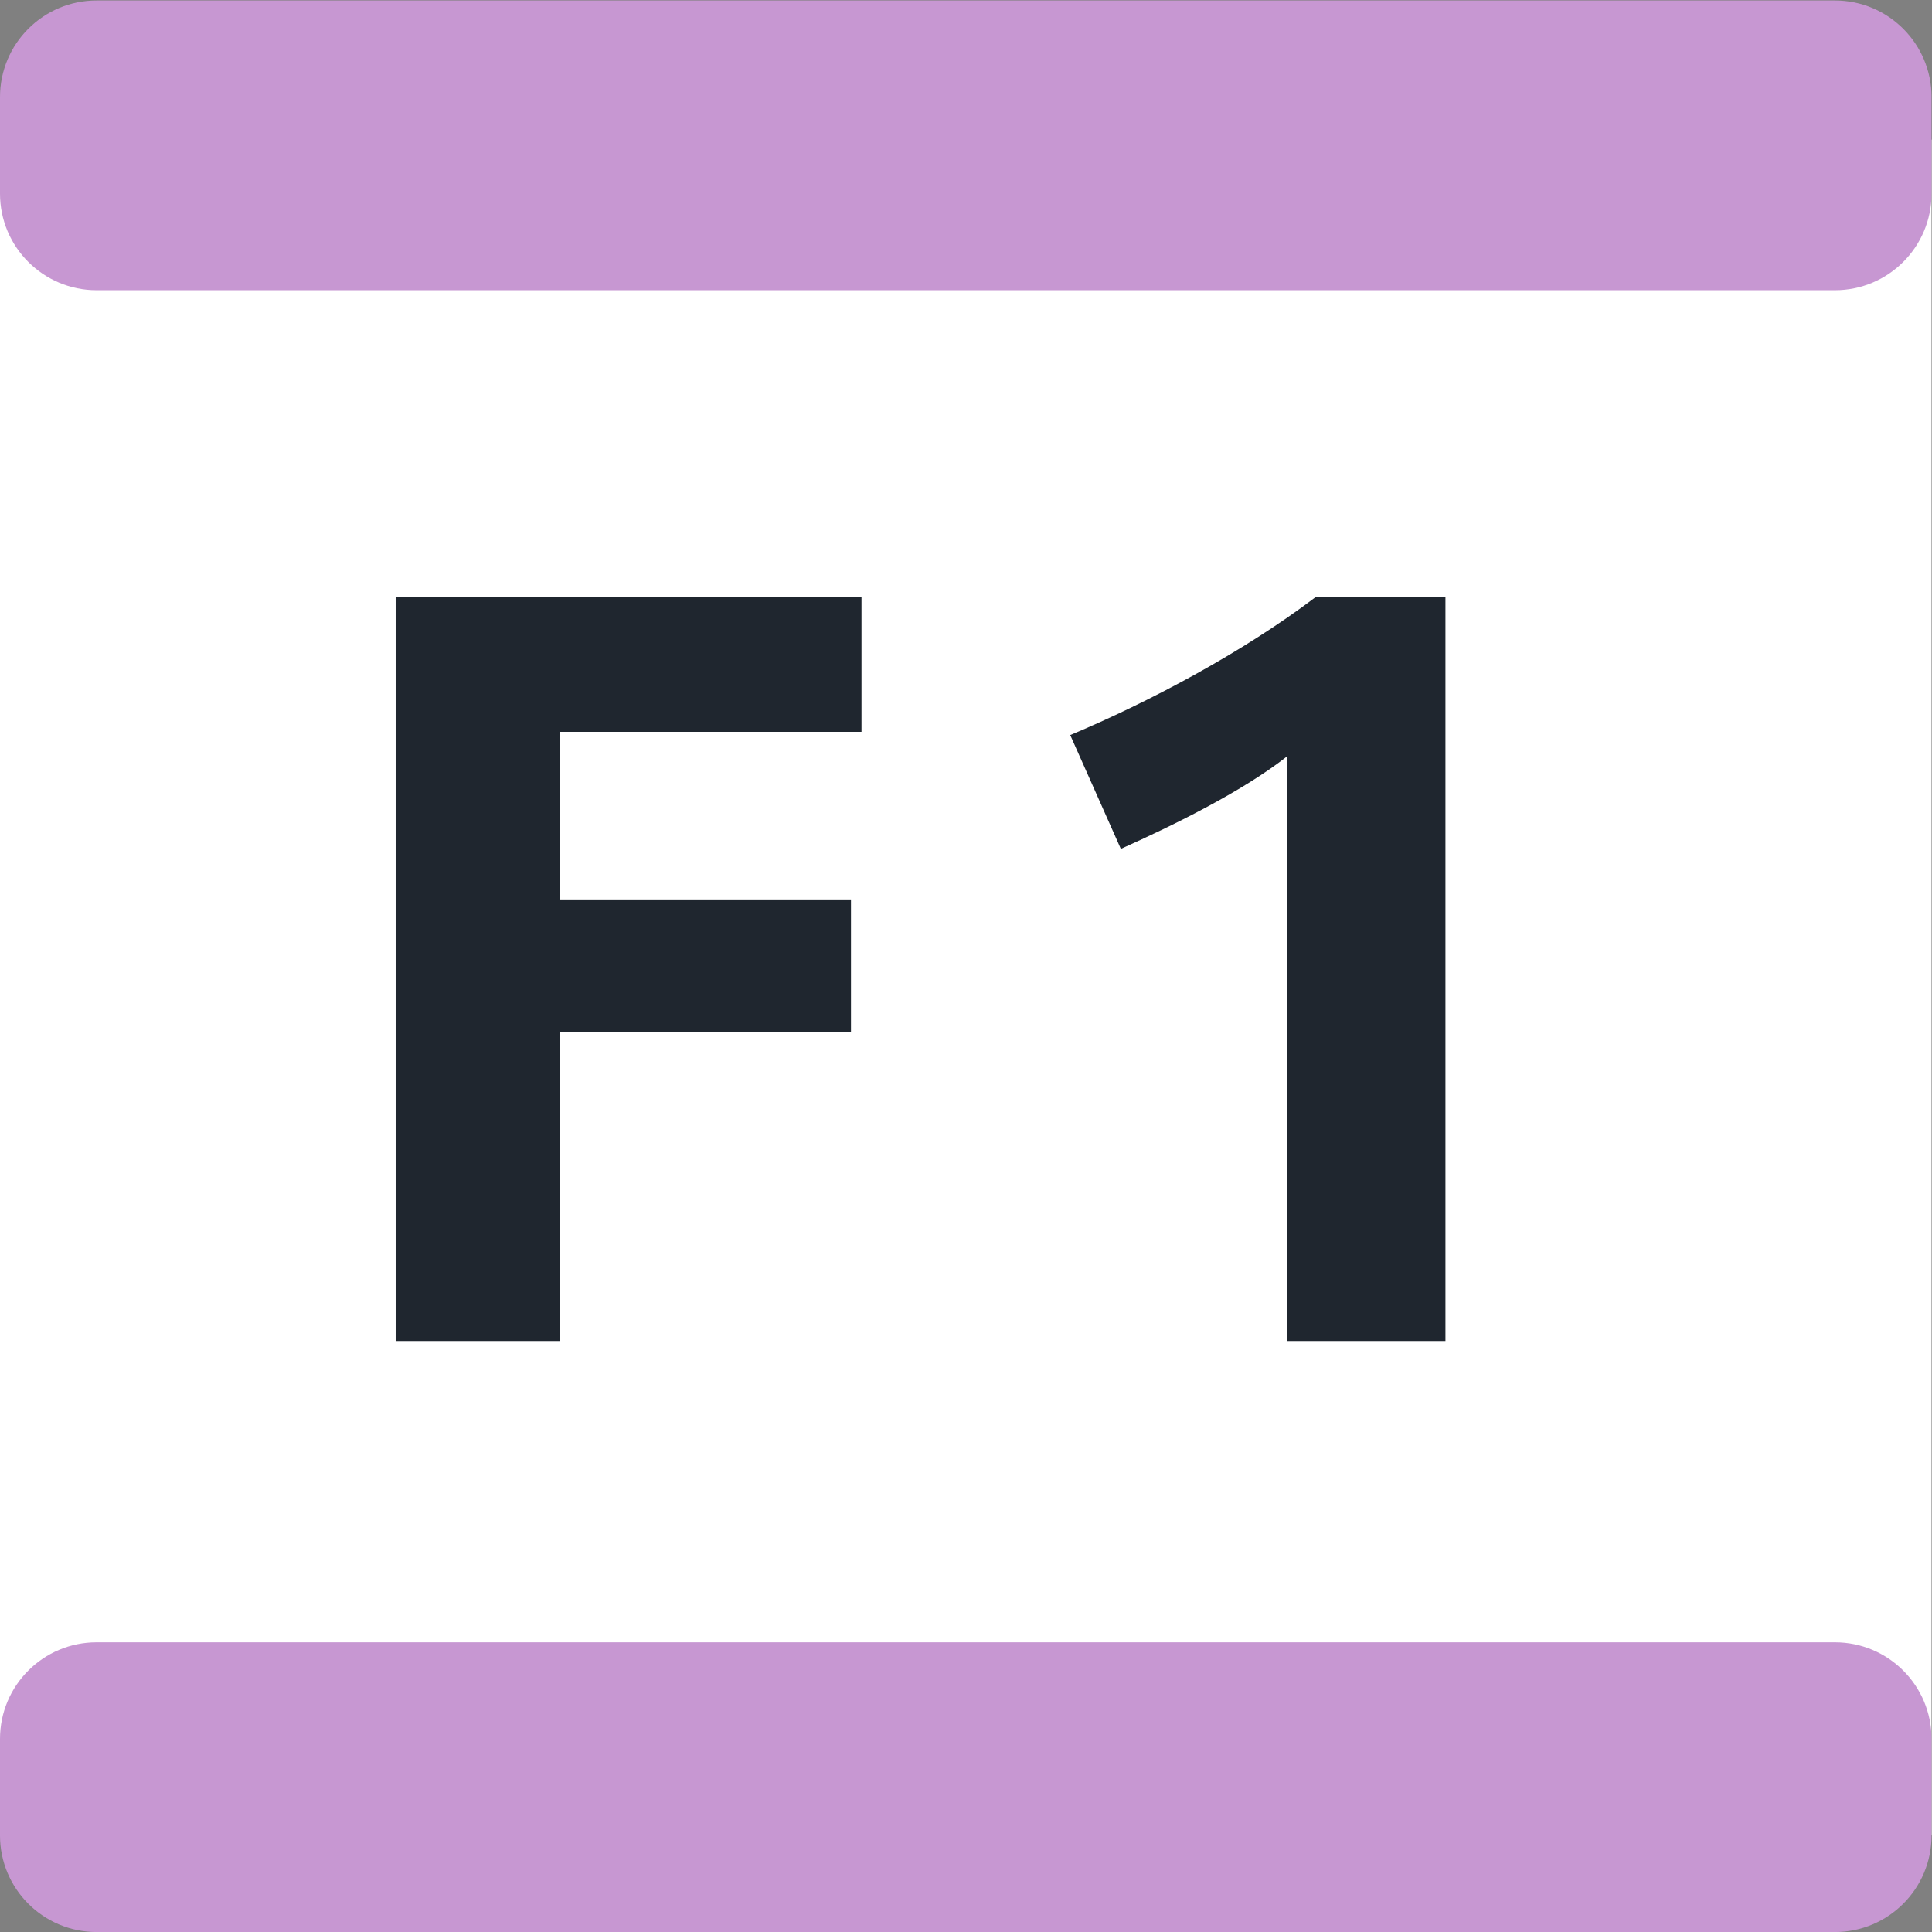 <?xml version="1.0" encoding="UTF-8" standalone="no"?>
<!-- Created with Inkscape (http://www.inkscape.org/) -->

<svg
   xmlns:dc="http://purl.org/dc/elements/1.1/"
   xmlns:cc="http://creativecommons.org/ns#"
   xmlns:rdf="http://www.w3.org/1999/02/22-rdf-syntax-ns#"
   xmlns:svg="http://www.w3.org/2000/svg"
   xmlns="http://www.w3.org/2000/svg"
   xmlns:sodipodi="http://sodipodi.sourceforge.net/DTD/sodipodi-0.dtd"
   xmlns:inkscape="http://www.inkscape.org/namespaces/inkscape"
   version="1.1"
   id="svg2"
   xml:space="preserve"
   width="377.947"
   height="377.947"
   viewBox="0 0 377.947 377.947"
   sodipodi:docname="F1.svg"
   inkscape:version="0.92.4 (5da689c313, 2019-01-14)"><rect x="0" y="0" width="377.947" height="377.947" fill="#808080" stroke="none"/><defs
     id="defs6"><clipPath
       clipPathUnits="userSpaceOnUse"
       id="clipPath18"><path fill="#000000"
         d="M 0,283.46 H 283.46 V 0 H 0 Z"
         id="path16"
         inkscape:connector-curvature="0" /></clipPath></defs><sodipodi:namedview
     pagecolor="#ffffff"
     bordercolor="#666666"
     borderopacity="1"
     objecttolerance="10"
     gridtolerance="10"
     guidetolerance="10"
     inkscape:pageopacity="0"
     inkscape:pageshadow="2"
     inkscape:window-width="1920"
     inkscape:window-height="1001"
     id="namedview4"
     showgrid="false"
     inkscape:zoom="0.62442675"
     inkscape:cx="-74.468299"
     inkscape:cy="188.97333"
     inkscape:window-x="-9"
     inkscape:window-y="-9"
     inkscape:window-maximized="1"
     inkscape:current-layer="g10" /><g
     id="g10"
     inkscape:groupmode="layer"
     inkscape:label="navette-fluviale_F1_fc"
     transform="matrix(1.333,0,0,-1.333,0,377.947)"><rect
       style="fill:#ffffff;fill-opacity:1;stroke:none;stroke-width:2.809;stroke-linejoin:round;stroke-miterlimit:10;stroke-dasharray:none;stroke-dashoffset:0;stroke-opacity:1"
       id="rect3598"
       width="283.465"
       height="248.872"
       x="-1.3232422e-05"
       y="-263.041"
       transform="scale(1,-1)" /><g
       id="g12"><g
         id="g14"
         clip-path="url(#clipPath18)"><g
           id="g20"
           transform="translate(188.926,86.727)"><path fill="#000000"
             d="M 0,0 V 85.839 C -6.649,80.584 -17.166,75.479 -24.437,72.23 l -7.426,16.699 c 11.448,4.794 25.214,12.065 36.04,20.268 H 23.202 L 23.202,0 Z M -106.729,89.399 V 64.808 h 42.688 V 45.313 h -42.688 V 0 h -24.131 v 109.197 h 68.364 V 89.399 Z"
             style="fill:#1f262f;fill-opacity:1;fill-rule:nonzero;stroke:none"
             id="path22"
             inkscape:connector-curvature="0" /></g><g
           id="g24"
           transform="translate(283.465,14.169)"><path fill="#000000"
             d="m 0,0 v 14.173 c 0,7.828 -6.346,14.173 -14.174,14.173 h -255.118 c -7.827,0 -14.173,-6.345 -14.173,-14.173 V 0 c 0,-7.828 6.346,-14.174 14.173,-14.174 H -14.174 C -6.346,-14.174 0,-7.828 0,0 m -14.174,226.771 h -255.118 c -7.827,0 -14.173,6.346 -14.173,14.173 v 14.174 c 0,7.827 6.346,14.173 14.173,14.173 H -14.174 C -6.346,269.291 0,262.945 0,255.118 v -14.174 c 0,-7.827 -6.346,-14.173 -14.174,-14.173"
             style="fill:#c797d2;fill-opacity:1;fill-rule:nonzero;stroke:none"
             id="path26"
             inkscape:connector-curvature="0" /></g></g></g></g></svg>